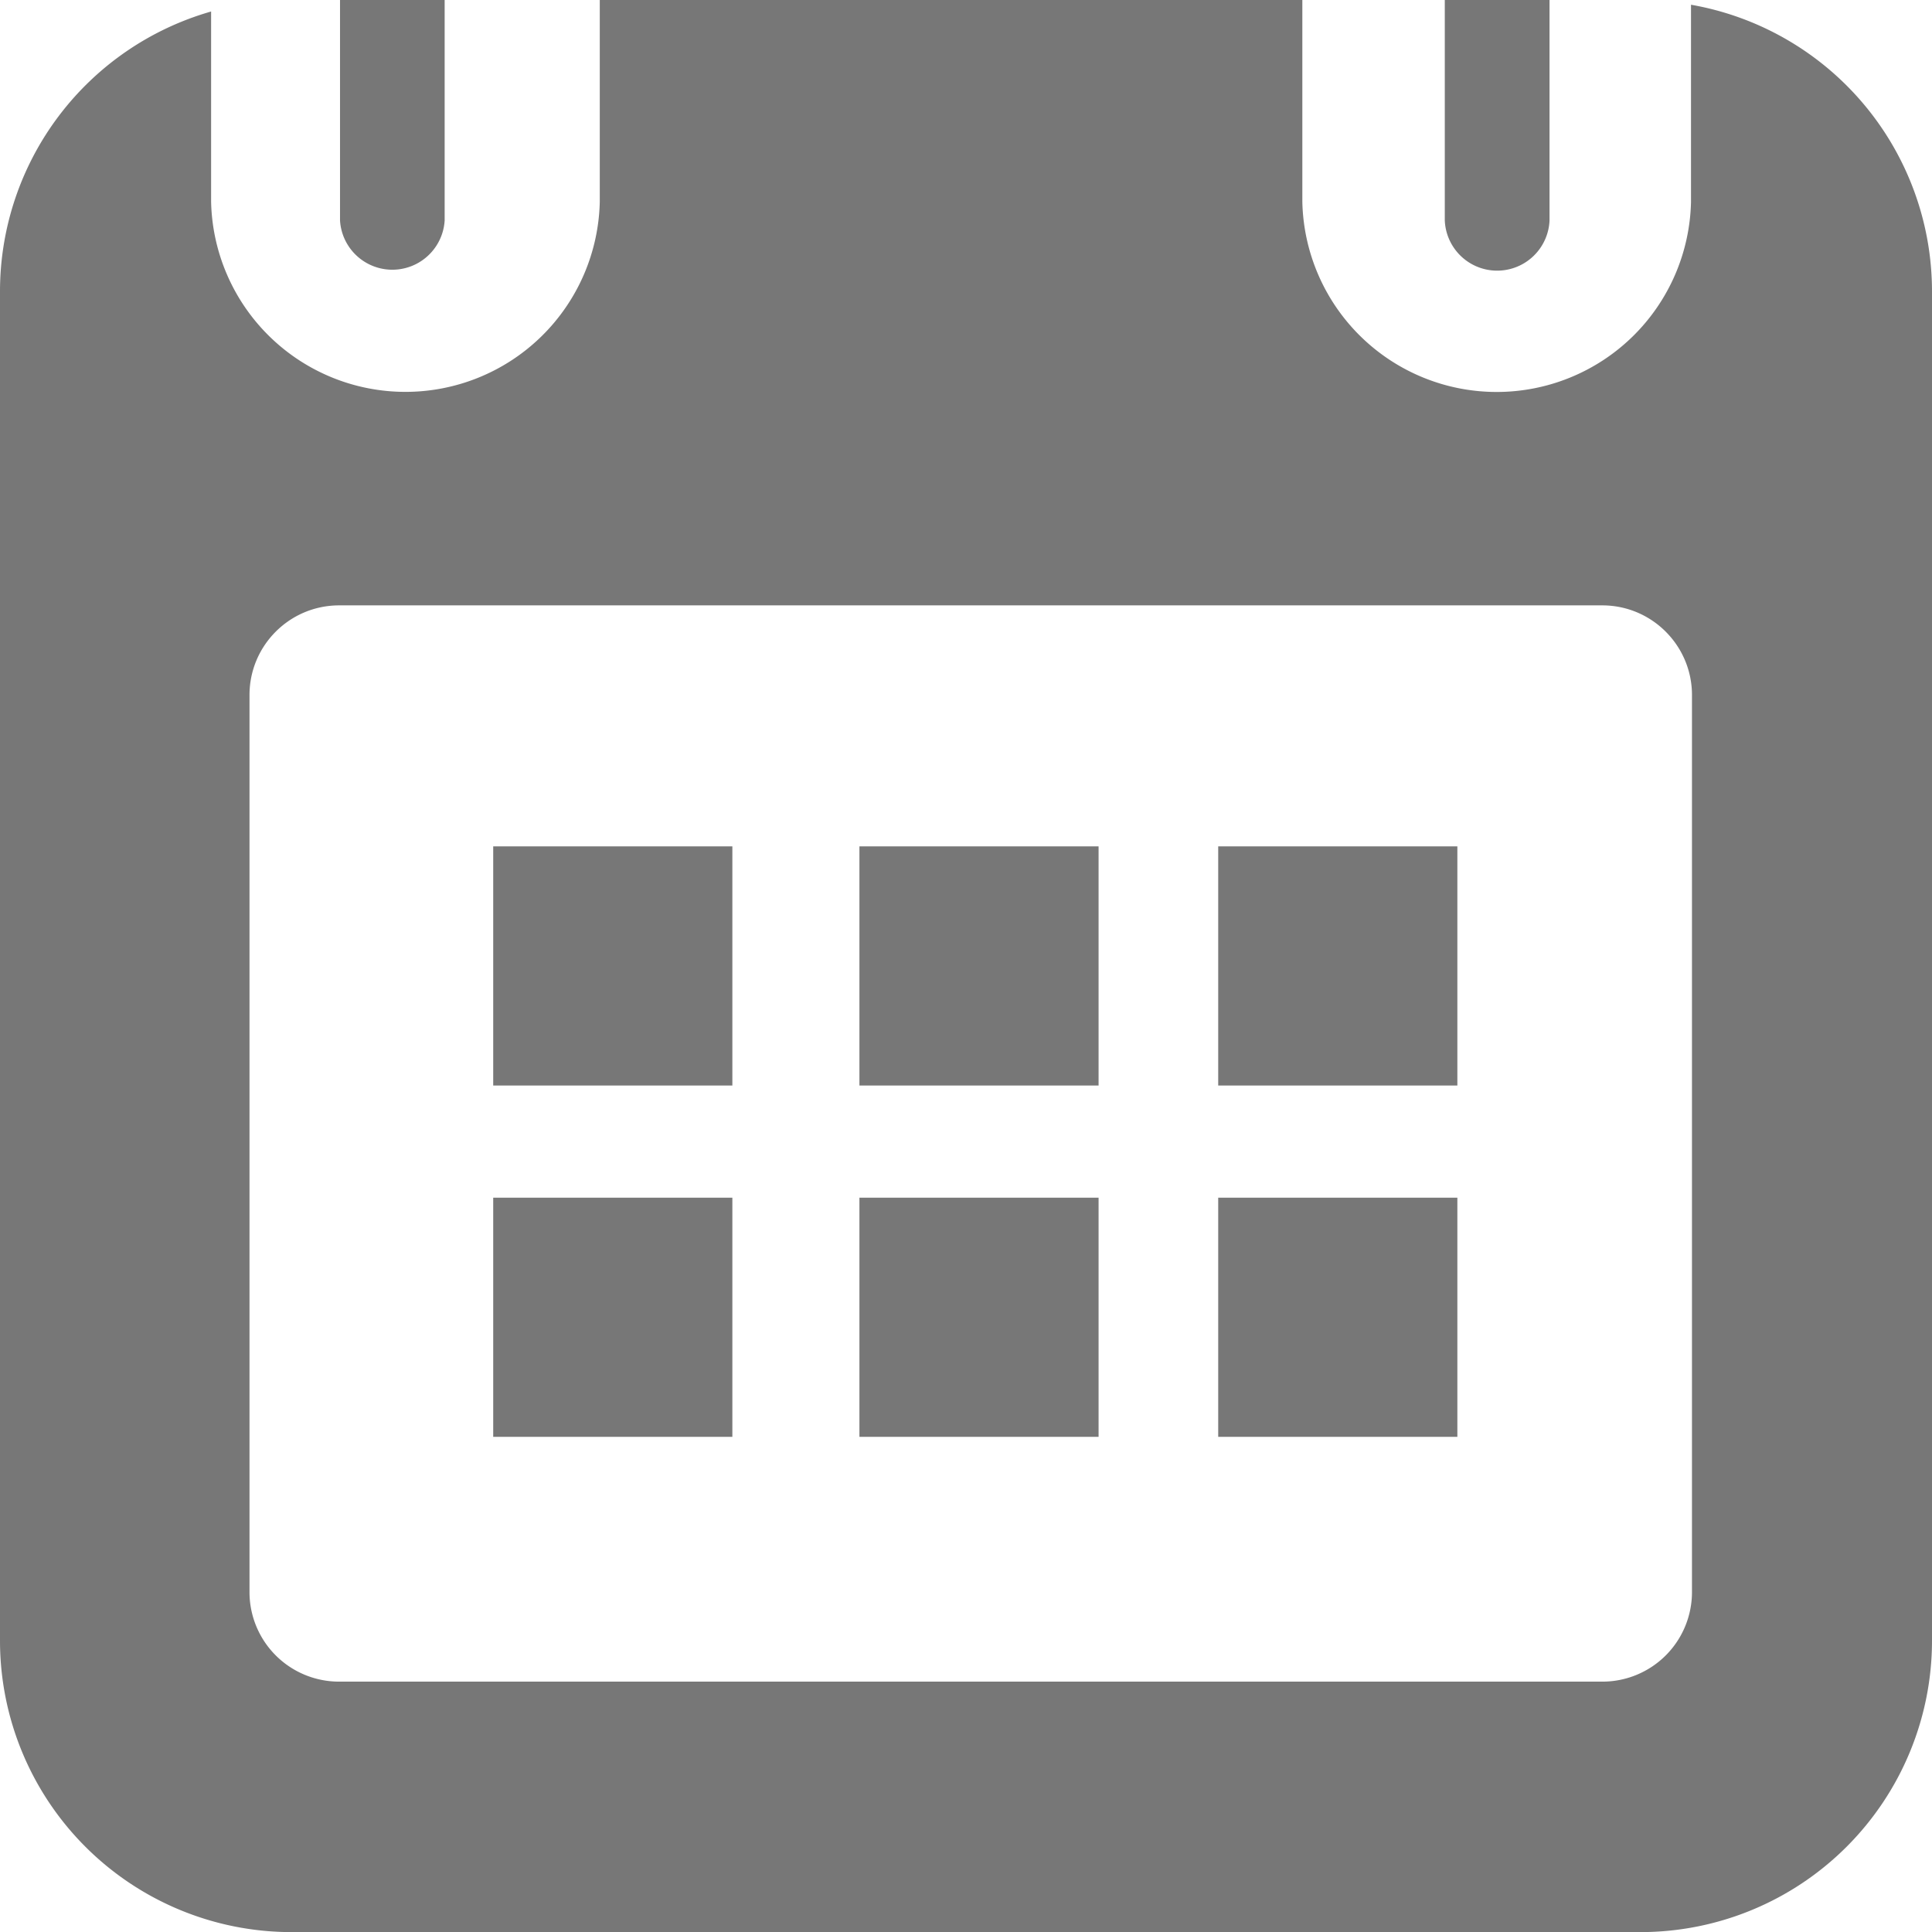 <svg xmlns="http://www.w3.org/2000/svg" width="19.978" height="19.979"><path fill="#777" d="M17.486.049v2.039a2.01 2.01 0 0 1-4.019 0V0H6.202v2.087a2.01 2.01 0 0 1-4.019 0V.119A3.01 3.01 0 0 0 0 3.014v13.951a3.014 3.014 0 0 0 3.014 3.014h13.95a3.014 3.014 0 0 0 3.014-3.014V3.014A3.01 3.01 0 0 0 17.486.049m.01 16.413a.926.926 0 0 1-.927.927H3.507a.926.926 0 0 1-.927-.927V7.187c0-.512.415-.927.927-.927h13.062c.512 0 .927.416.927.927z"/><path fill="#777" d="M5.1 8.752h2.473v2.473H5.1zm3.787 0h2.473v2.473H8.887zm3.71 0h2.473v2.473h-2.473zM5.1 12.385h2.473v2.473H5.1zm3.787 0h2.473v2.473H8.887zm3.71 0h2.473v2.473h-2.473zM4.598 2.28a.542.542 0 0 1-1.082 0V0h1.082zm11.425 0a.542.542 0 0 1-1.083 0V0h1.083z"/></svg>